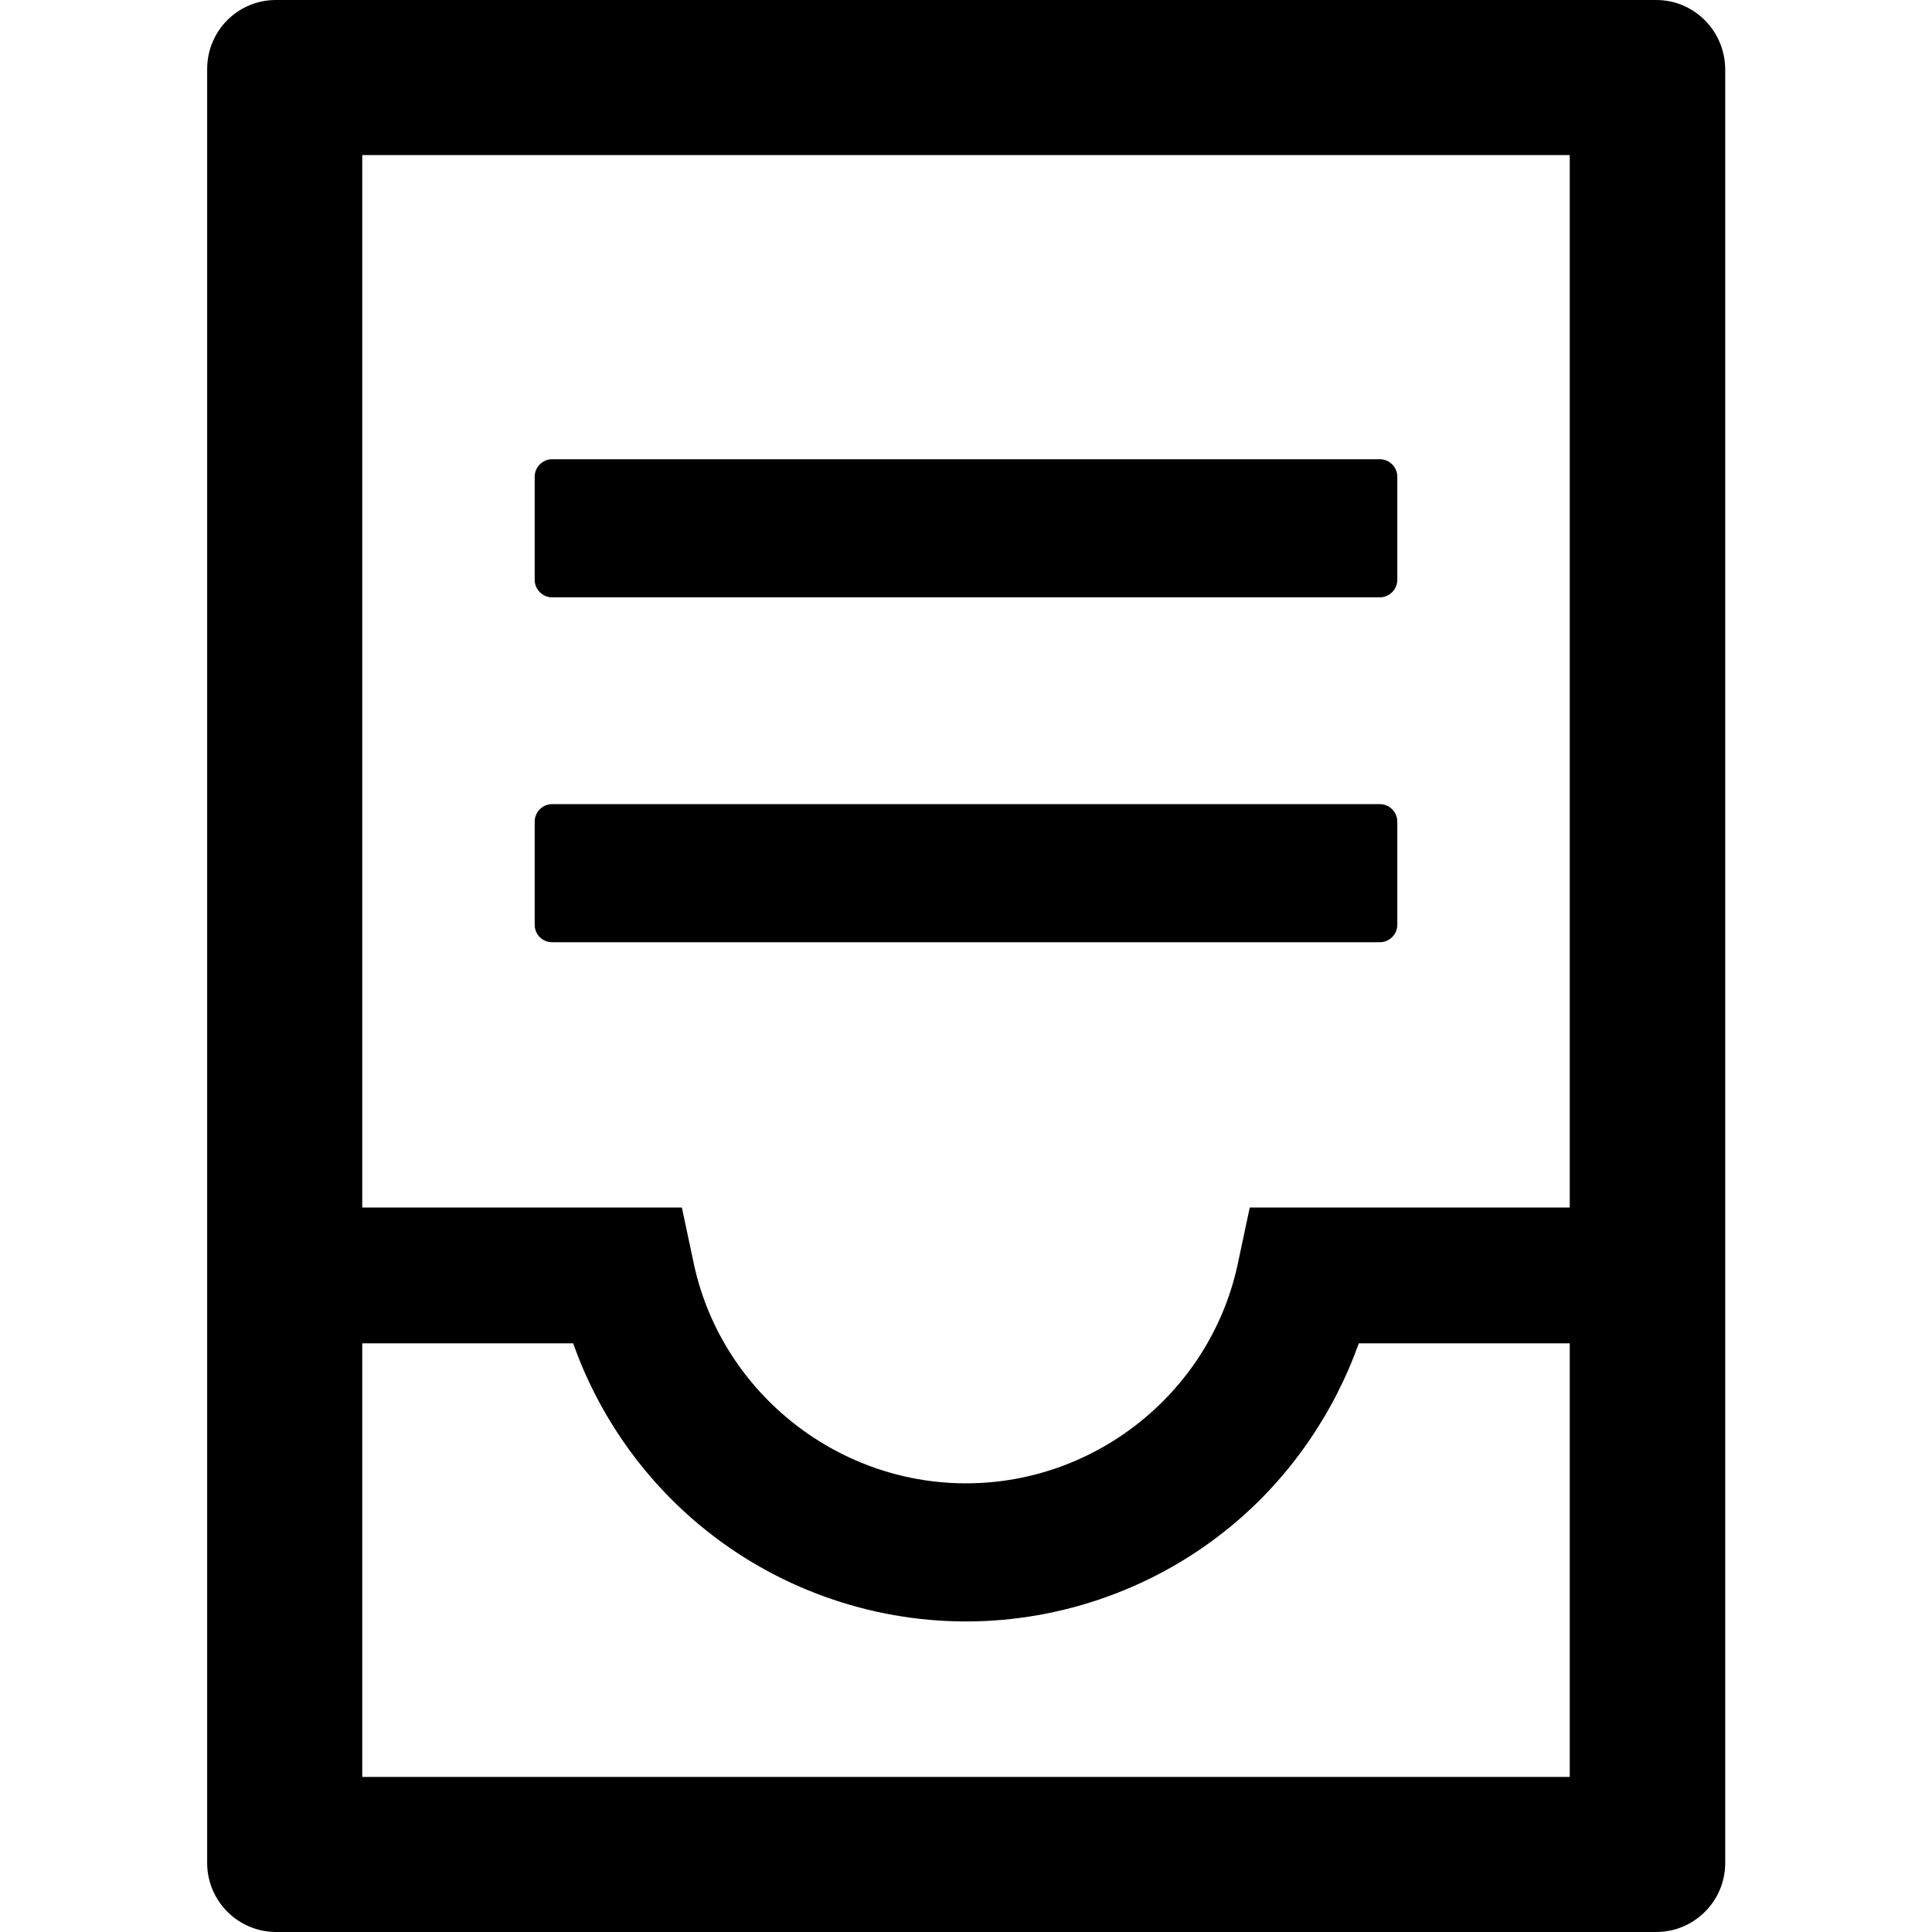 <?xml version="1.0" encoding="utf-8"?>
<!-- Generator: Adobe Illustrator 21.0.0, SVG Export Plug-In . SVG Version: 6.00 Build 0)  -->
<svg version="1.1" id="Layer_1" xmlns="http://www.w3.org/2000/svg" xmlns:xlink="http://www.w3.org/1999/xlink" x="0px" y="0px"
	 viewBox="0 0 512 512" style="enable-background:new 0 0 512 512;" xml:space="preserve">
<g>
	<path d="M438.9,0H73.1C63,0,54.9,8.2,54.9,18.3v475.4c0,10.1,8.2,18.3,18.3,18.3h365.7c10.1,0,18.3-8.2,18.3-18.3V18.3
		C457.1,8.2,449,0,438.9,0z M416,470.9H96V356h55.9c6.6,18.7,18.3,35.6,33.8,48.4c19.7,16.3,44.7,25.3,70.3,25.3s50.6-9,70.3-25.3
		c15.5-12.8,27.1-29.7,33.8-48.4H416v-36h-84.8l-3,14.1c-6.9,34.2-37.3,59-72.2,59s-65.4-24.9-72.3-59l-3-14.1H96V41.1h320V470.9z
		 M146.3,158.3h219.4c2.5,0,4.6-2.1,4.6-4.6v-27.4c0-2.5-2.1-4.6-4.6-4.6H146.3c-2.5,0-4.6,2.1-4.6,4.6v27.4
		C141.7,156.2,143.8,158.3,146.3,158.3z M146.3,249.7h219.4c2.5,0,4.6-2.1,4.6-4.6v-27.4c0-2.5-2.1-4.6-4.6-4.6H146.3
		c-2.5,0-4.6,2.1-4.6,4.6v27.4C141.7,247.7,143.8,249.7,146.3,249.7z"/>
</g>
</svg>
